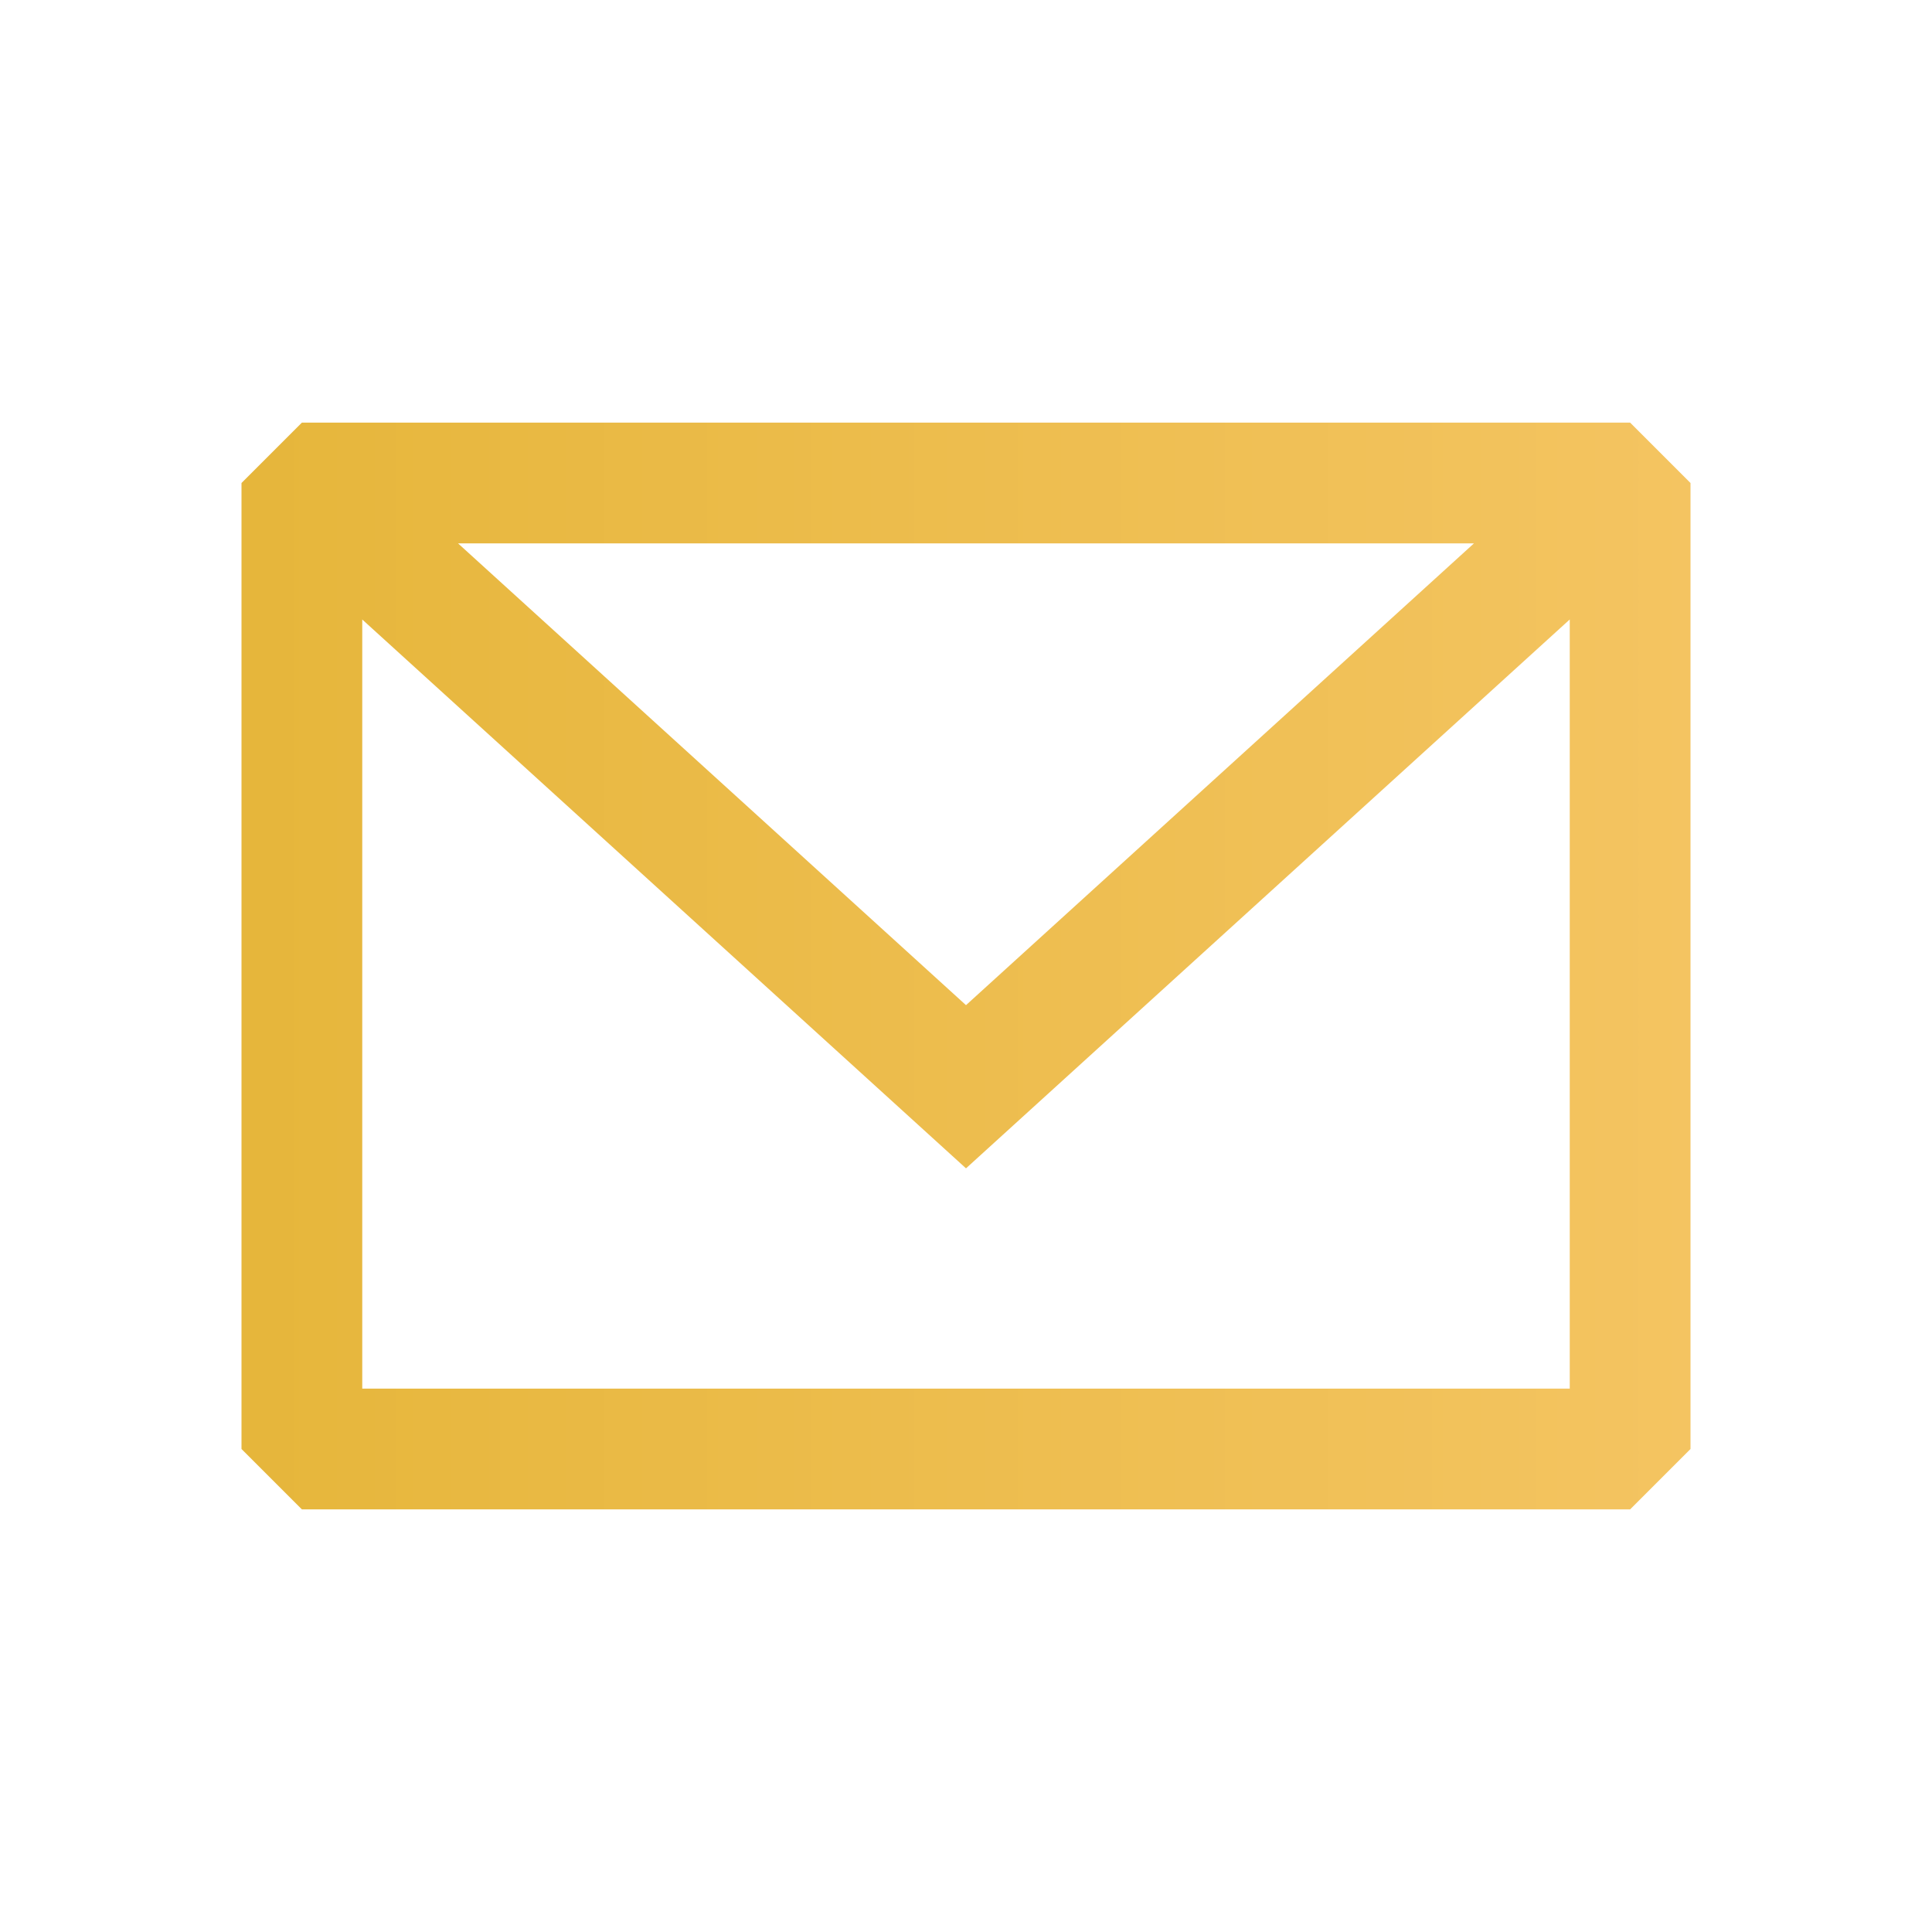 <?xml version="1.0" encoding="UTF-8"?> <svg xmlns="http://www.w3.org/2000/svg" width="60" height="60" viewBox="0 0 60 60" fill="none"><path fill-rule="evenodd" clip-rule="evenodd" d="M9.375 13.125L7.5 15V45L9.375 46.875H50.625L52.5 45V15L50.625 13.125H9.375ZM11.25 19.239V43.125H48.75V19.238L30 36.284L11.25 19.239ZM45.775 16.875H14.225L30 31.216L45.775 16.875Z" fill="url(#paint0_linear_287_23)"></path><defs><linearGradient id="paint0_linear_287_23" x1="7.5" y1="30" x2="52.5" y2="30" gradientUnits="userSpaceOnUse"><stop stop-color="#E6B63B"></stop><stop offset="1" stop-color="#F4C461"></stop></linearGradient></defs></svg> 
